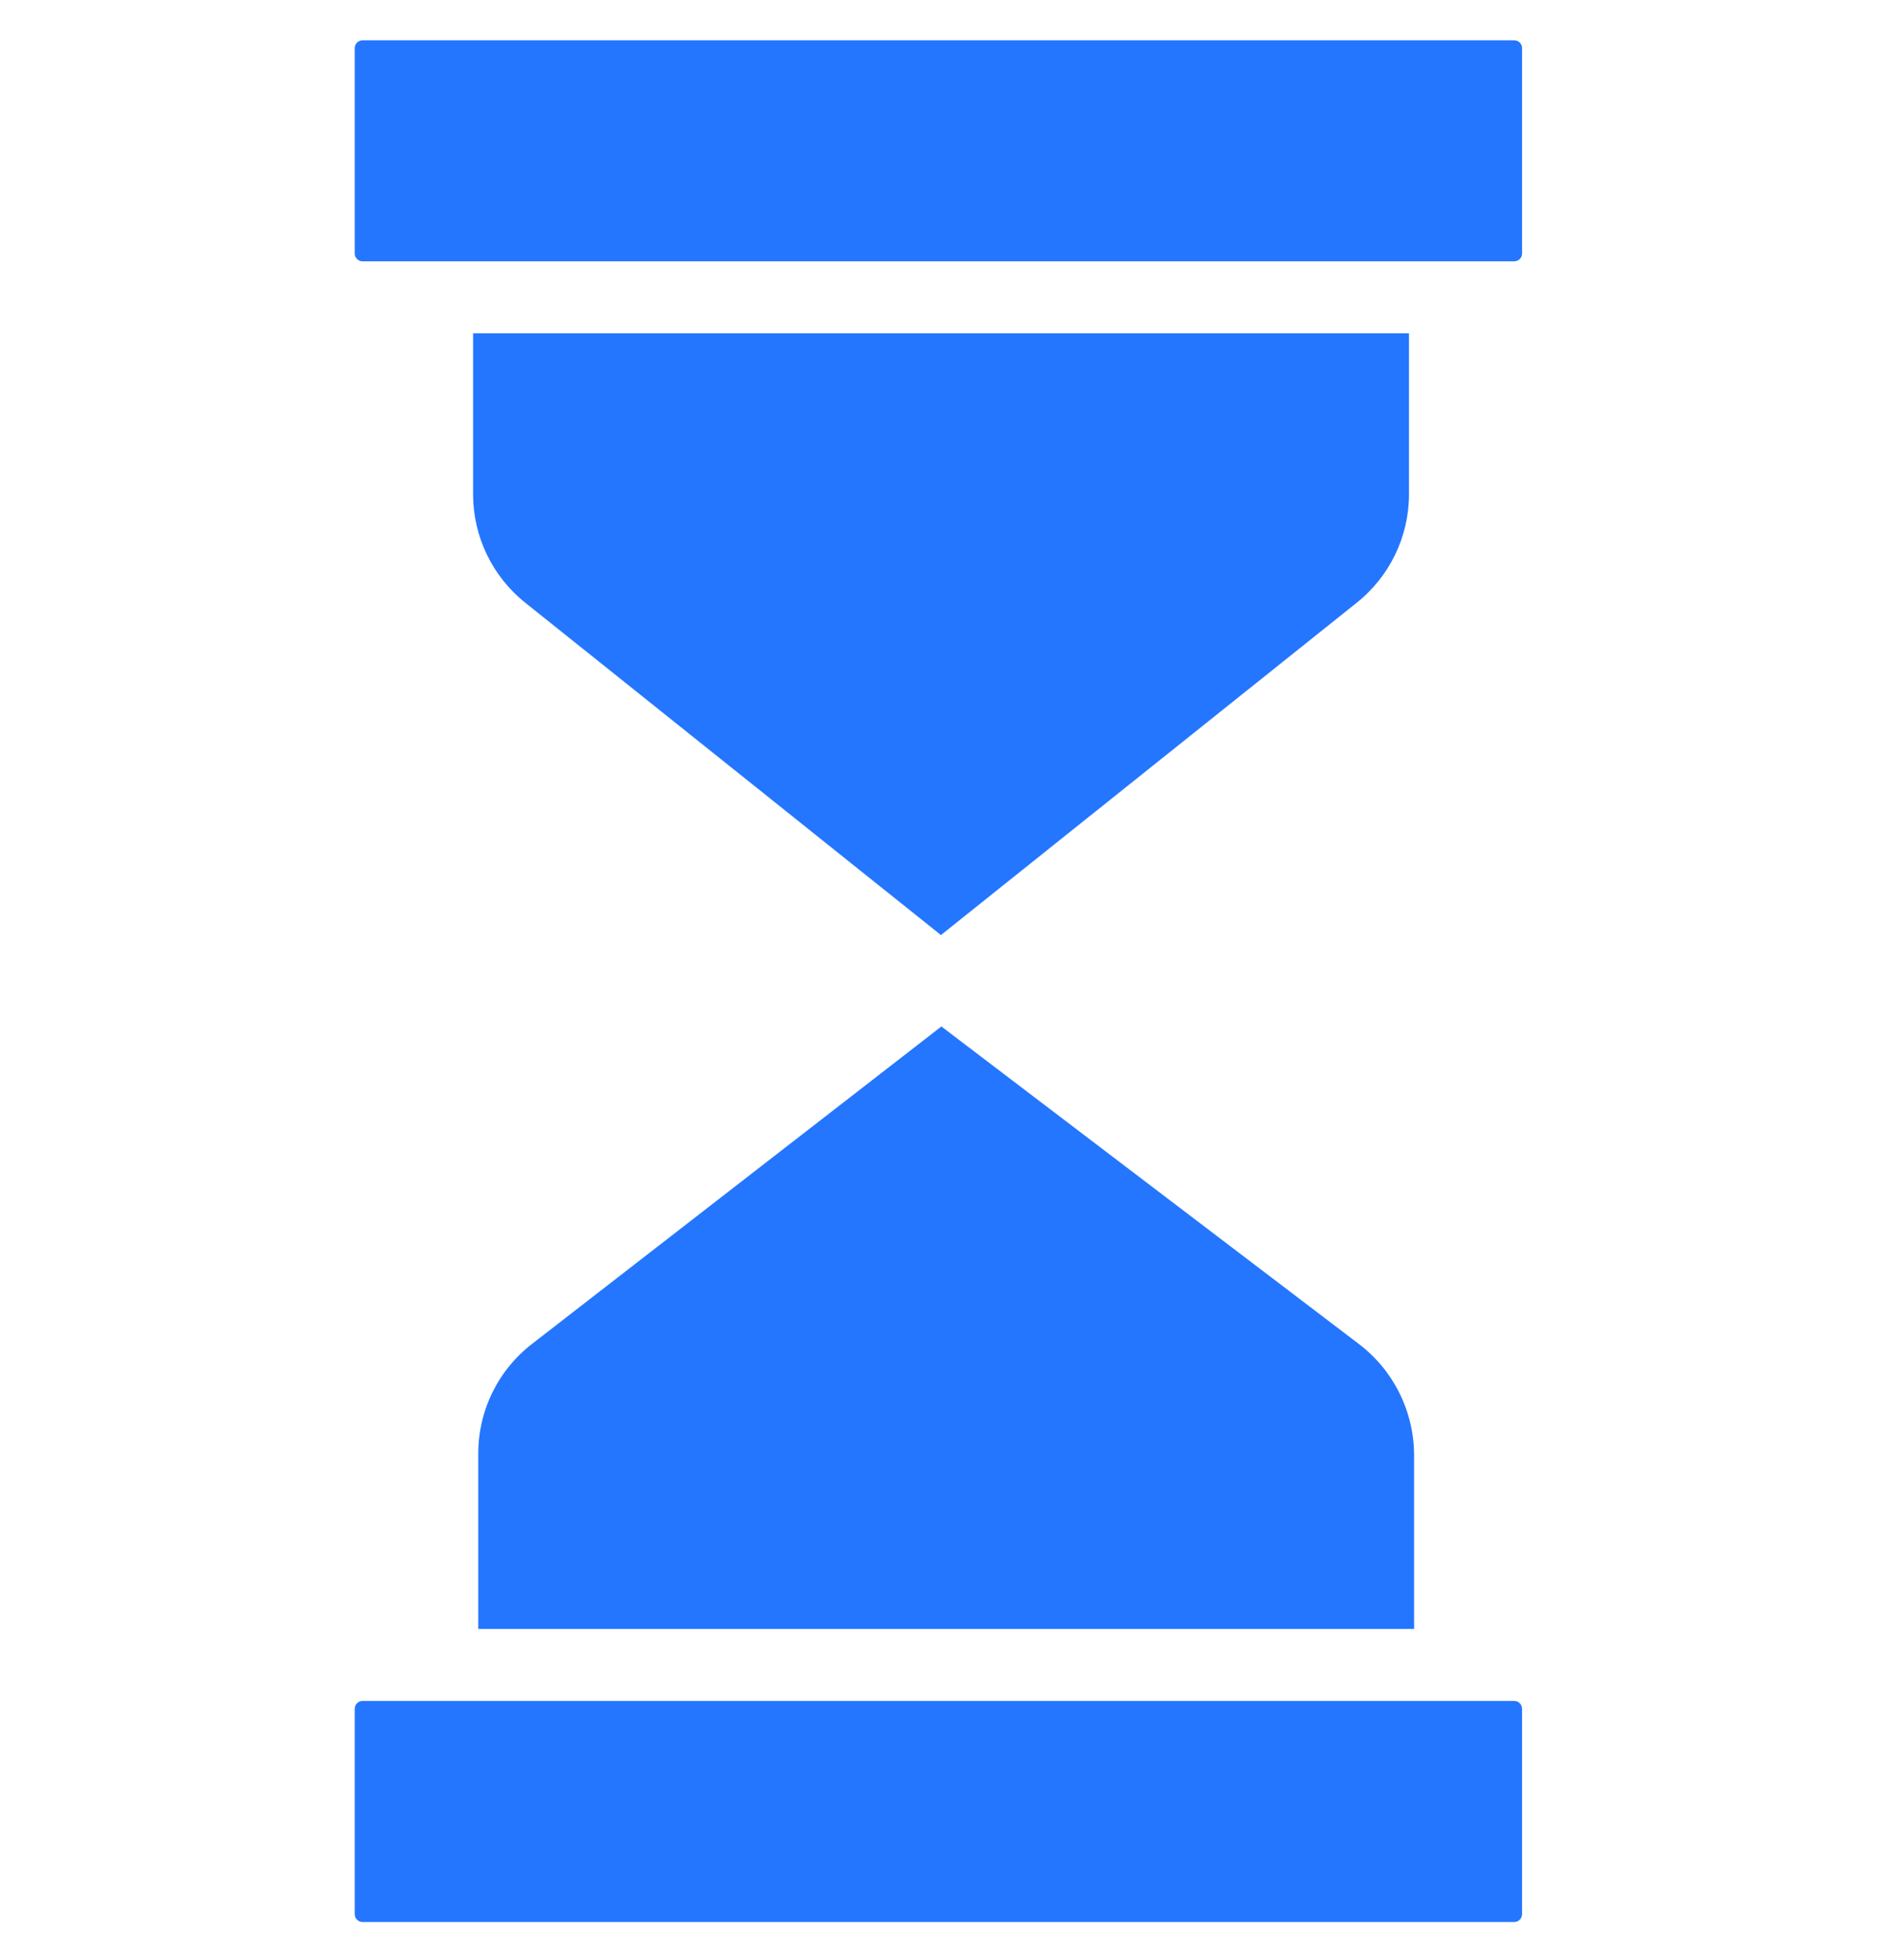 <svg width="24" height="25" viewBox="0 0 24 25" fill="none" xmlns="http://www.w3.org/2000/svg">
<g clip-path="url(#clip0_1560_21385)">
<path d="M17.328 17.141L12.005 13.092L6.788 17.138C6.352 17.473 6.098 17.992 6.099 18.541V20.776H18.033V18.554C18.03 17.999 17.77 17.477 17.328 17.141Z" fill="#2476FF"/>
<path d="M4.624 0.514H19.31C19.365 0.514 19.41 0.558 19.41 0.613V3.234C19.41 3.289 19.365 3.333 19.31 3.333H4.624C4.569 3.333 4.524 3.289 4.524 3.234V0.613C4.524 0.558 4.569 0.514 4.624 0.514Z" fill="#2476FF"/>
<path d="M4.624 21.694H19.31C19.365 21.694 19.41 21.739 19.41 21.794V24.414C19.41 24.469 19.365 24.514 19.31 24.514H4.624C4.569 24.514 4.524 24.469 4.524 24.414V21.794C4.524 21.739 4.569 21.694 4.624 21.694Z" fill="#2476FF"/>
<path d="M6.033 6.304C6.033 6.844 6.279 7.355 6.703 7.691L11.999 11.926L17.297 7.691C17.721 7.355 17.968 6.844 17.968 6.304V4.251H6.033V6.304Z" fill="#2476FF"/>
</g>
<defs>
<clipPath id="clip0_1560_21385">
<rect width="24" height="24" fill="white" transform="translate(0 0.514)"/>
</clipPath>
</defs>
</svg>
